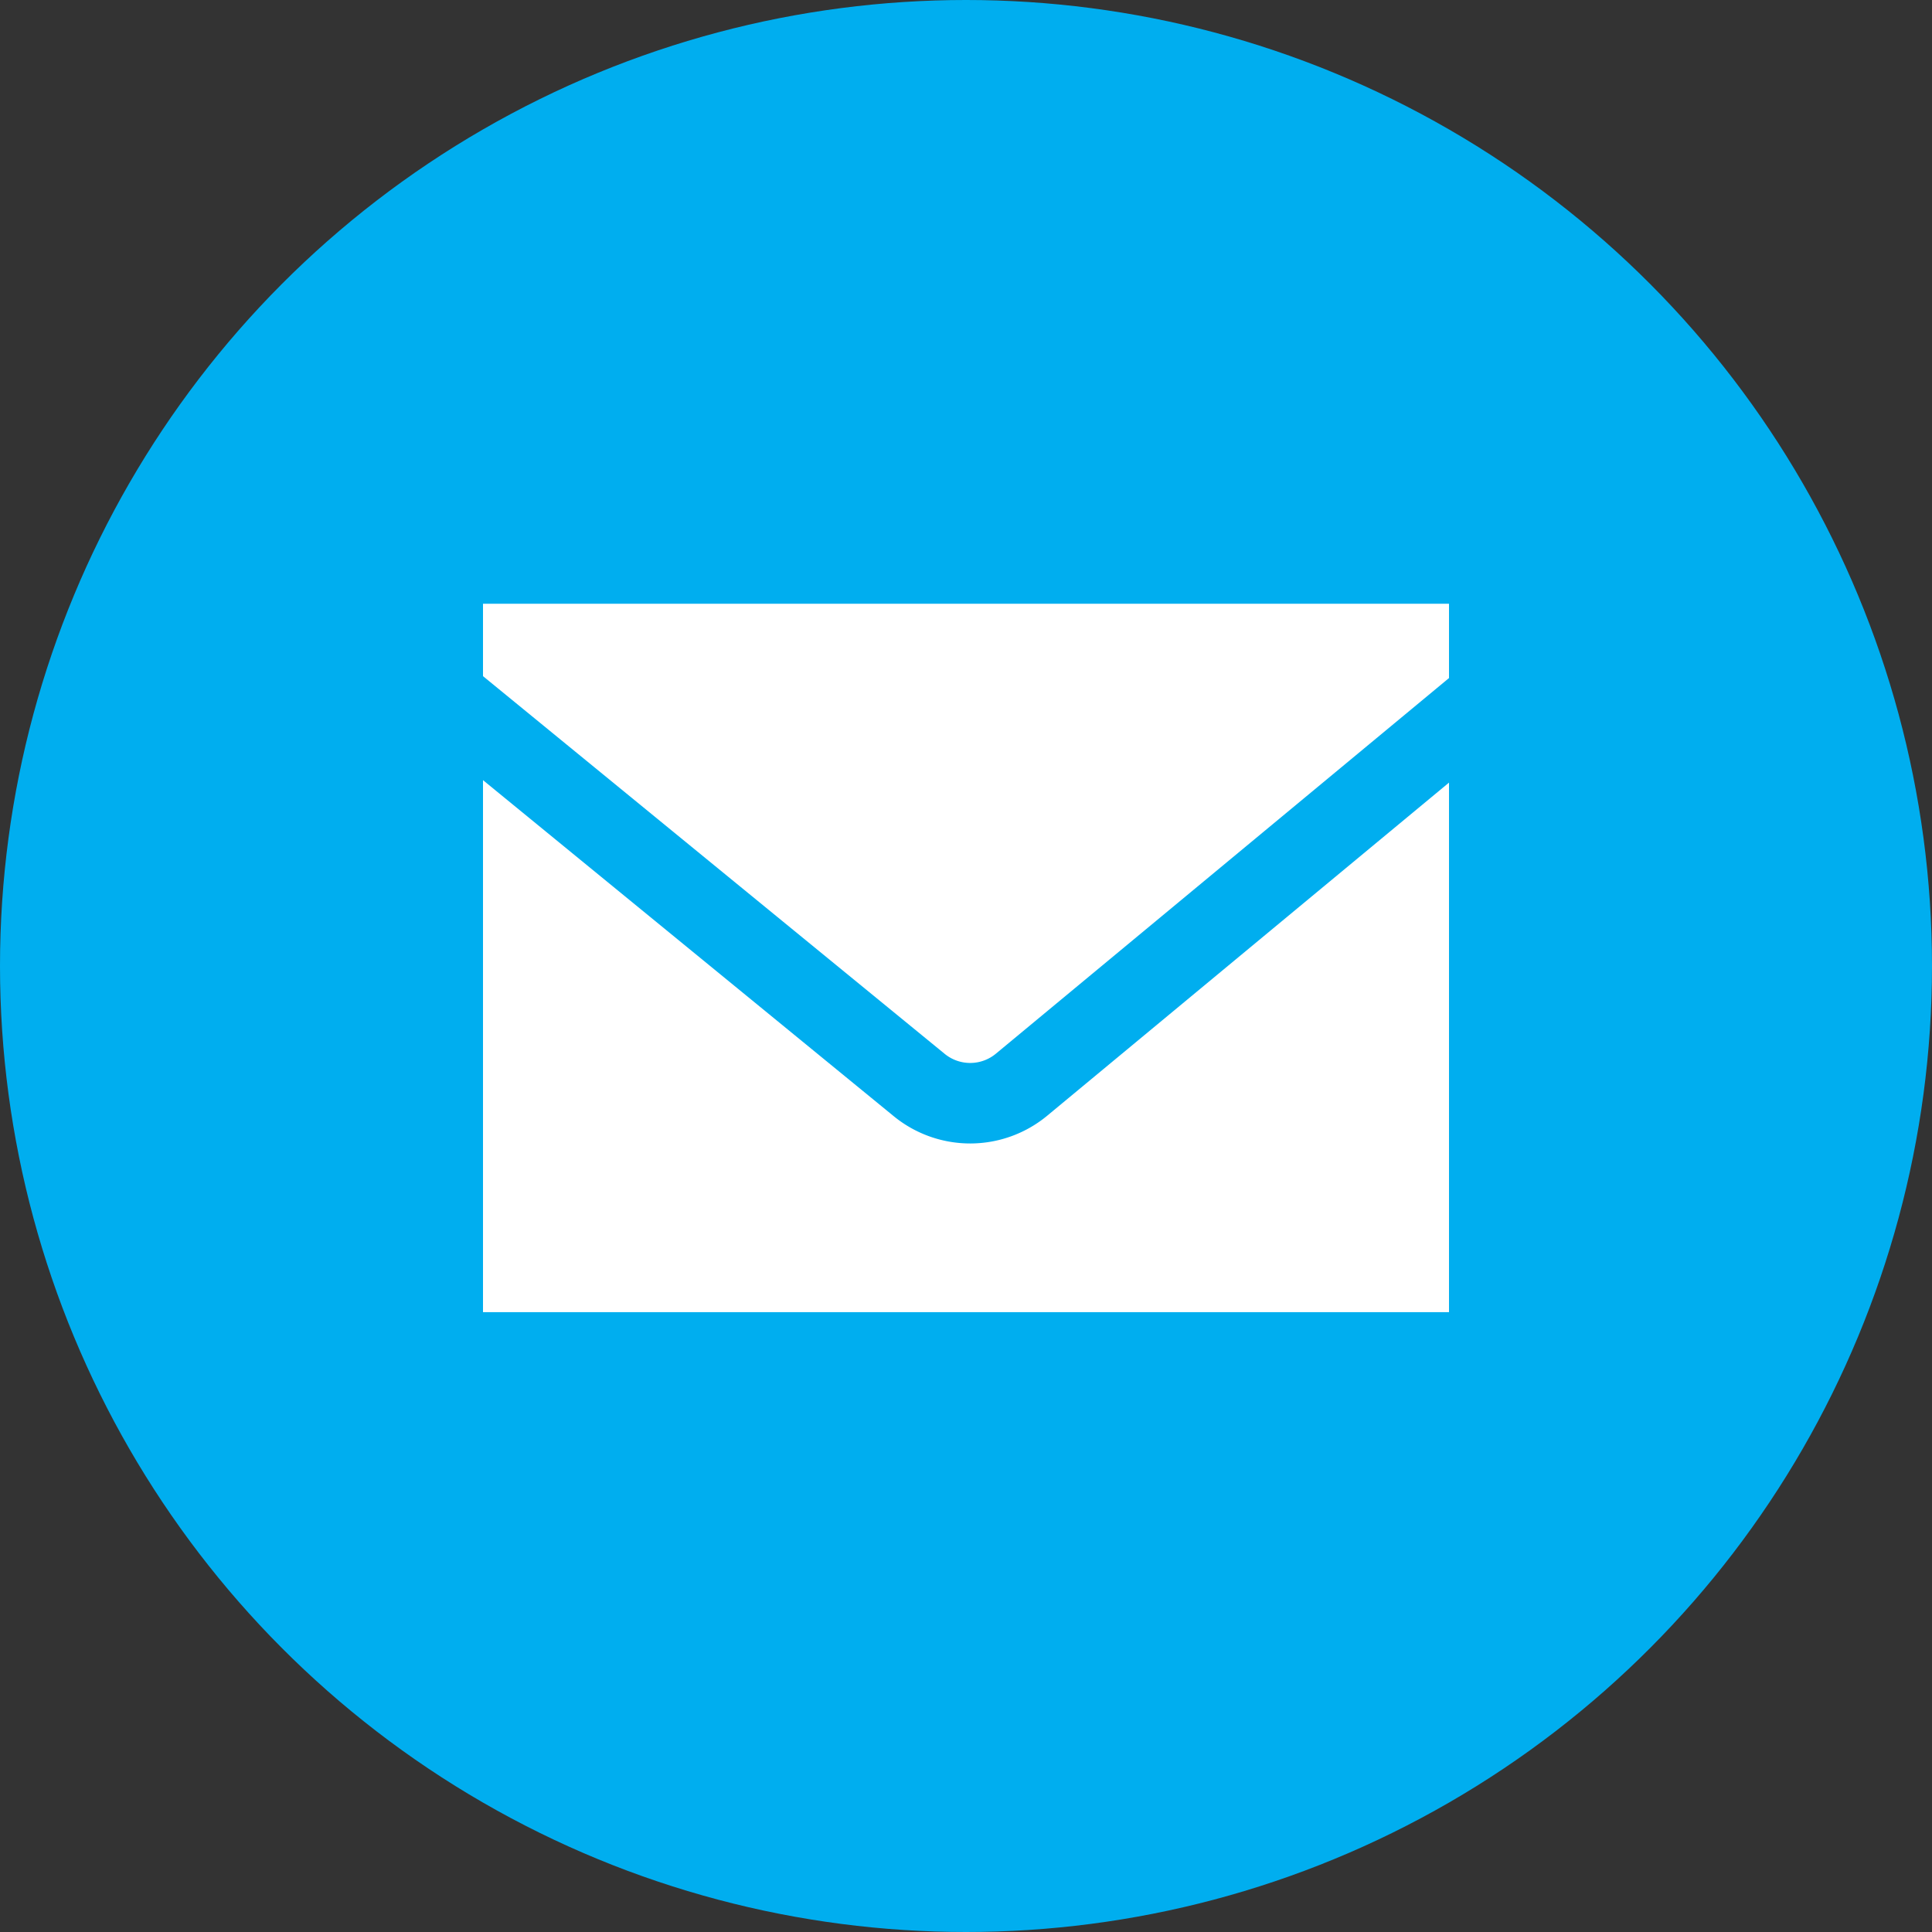 <svg width="48" height="48" fill="none" xmlns="http://www.w3.org/2000/svg"><rect width="100%" height="100%" fill="#333333" stroke="none"/><circle cx="24" cy="24" r="24" fill="#00AEEF"/><path fill="#fff" stroke="#fff" d="M12.5 15.5h23v16.6h-23z"/><path fill-rule="evenodd" clip-rule="evenodd" d="M7.633 13.226l15.838 12.957a1 1 0 001.271-.004l15.62-12.949 1.276 1.54-15.62 12.949a3 3 0 01-3.814.012L6.367 14.774l1.266-1.548z" fill="#00AEEF"/></svg>